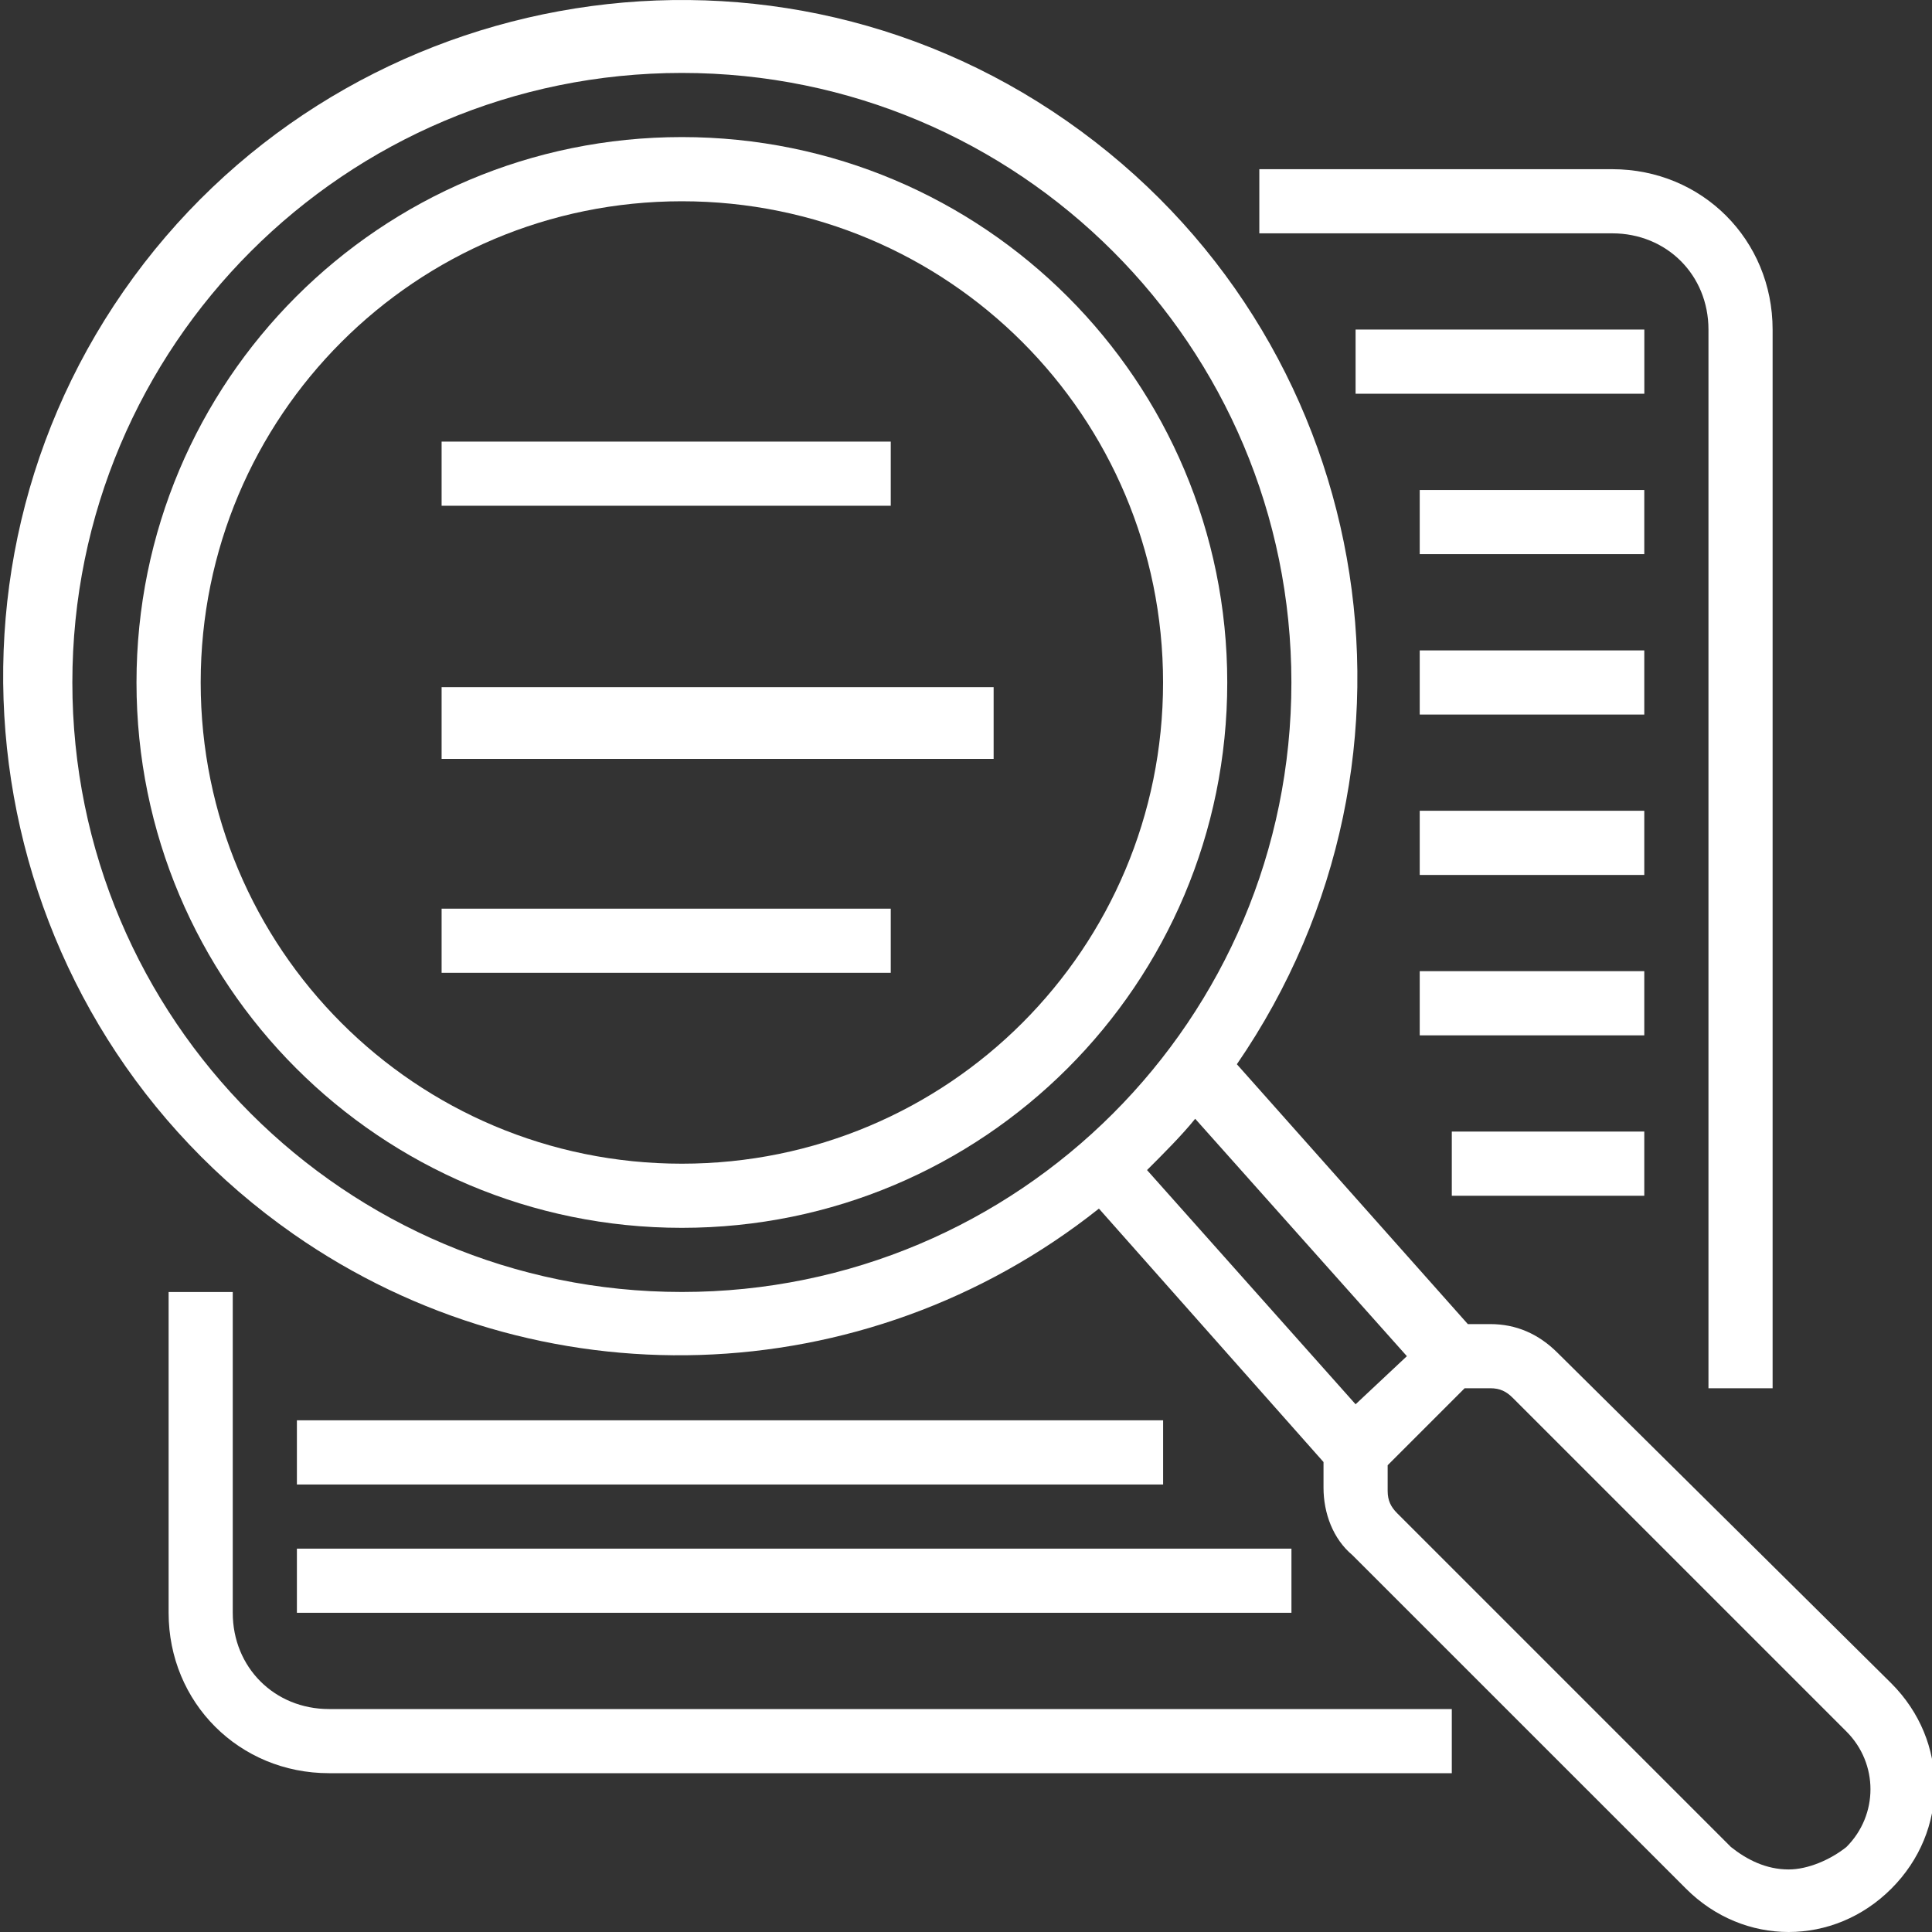 <svg width="40" height="40" viewBox="0 0 40 40" fill="none" xmlns="http://www.w3.org/2000/svg">
<rect x="0" y="0" width="40" height="40" fill="#333333" stroke="none"/>
<g clip-path="url(#clip0_334_365)">
<path d="M14.117 2.838C7.874 2.838 2.826 7.886 2.826 14.13C2.826 20.373 7.874 25.421 14.117 25.421C20.361 25.421 25.409 20.373 25.409 14.13C25.409 7.886 20.361 2.838 14.117 2.838ZM14.117 24.093C8.604 24.093 4.155 19.642 4.155 14.13C4.155 8.617 8.604 4.167 14.117 4.167C19.63 4.167 24.08 8.617 24.08 14.13C24.08 19.642 19.63 24.093 14.117 24.093Z" fill="white"/>
<path d="M36.7 28.742V6.824C36.7 4.964 35.239 3.503 33.379 3.503H26.073V4.831H33.379C34.508 4.831 35.372 5.694 35.372 6.824V28.742H36.7Z" fill="white"/>
<path d="M3.491 26.75V33.392C3.491 35.251 4.952 36.712 6.812 36.712H30.058V35.384H6.812C5.682 35.384 4.819 34.52 4.819 33.392V26.75H3.491Z" fill="white"/>
<path d="M28.066 6.823H34.044V8.152H28.066V6.823Z" fill="white"/>
<path d="M29.394 10.145H34.043V11.473H29.394V10.145Z" fill="white"/>
<path d="M29.394 13.466H34.043V14.794H29.394V13.466Z" fill="white"/>
<path d="M29.394 16.786H34.043V18.115H29.394V16.786Z" fill="white"/>
<path d="M29.394 20.107H34.043V21.436H29.394V20.107Z" fill="white"/>
<path d="M30.058 23.428H34.043V24.757H30.058V23.428Z" fill="white"/>
<path d="M6.147 29.406H24.081V30.735H6.147V29.406Z" fill="white"/>
<path d="M6.147 32.063H26.738V33.391H6.147V32.063Z" fill="white"/>
<path d="M9.143 18.813H18.442V20.141H9.143V18.813Z" fill="white"/>
<path d="M9.143 14.227H20.572V15.712H9.143V14.227Z" fill="white"/>
<path d="M9.143 9.143H18.442V10.471H9.143V9.143Z" fill="white"/>
<path d="M32.25 28.011C31.852 27.613 31.387 27.414 30.855 27.414H30.39L25.608 22.034C29.992 15.657 28.464 6.956 22.088 2.506C15.712 -1.944 6.944 -0.283 2.56 6.026C-1.823 12.336 -0.295 21.104 6.081 25.554C11.129 29.074 17.903 28.875 22.752 25.023L27.402 30.27V30.801C27.402 31.332 27.601 31.863 27.999 32.196L34.907 39.103C36.102 40.299 37.962 40.299 39.158 39.103C40.353 37.908 40.353 36.048 39.158 34.852L32.25 28.011ZM1.498 14.13C1.498 7.156 7.144 1.51 14.118 1.51C21.092 1.51 26.737 7.156 26.737 14.13C26.737 21.104 21.092 26.749 14.118 26.749C7.144 26.749 1.498 21.104 1.498 14.13ZM23.748 24.225C24.081 23.893 24.479 23.495 24.745 23.163L29.128 28.078L28.066 29.074L23.748 24.225ZM37.032 38.705C36.567 38.705 36.169 38.505 35.837 38.24L28.929 31.332C28.796 31.199 28.73 31.067 28.73 30.867V30.336L30.324 28.742H30.855C31.055 28.742 31.187 28.808 31.32 28.941L38.228 35.849C38.892 36.513 38.892 37.576 38.228 38.24C37.896 38.505 37.431 38.705 37.032 38.705Z" fill="white"/>
</g>
<defs>
<clipPath id="clip0_334_365">
<rect width="40" height="40" fill="white"/>
</clipPath>
</defs>
</svg>

